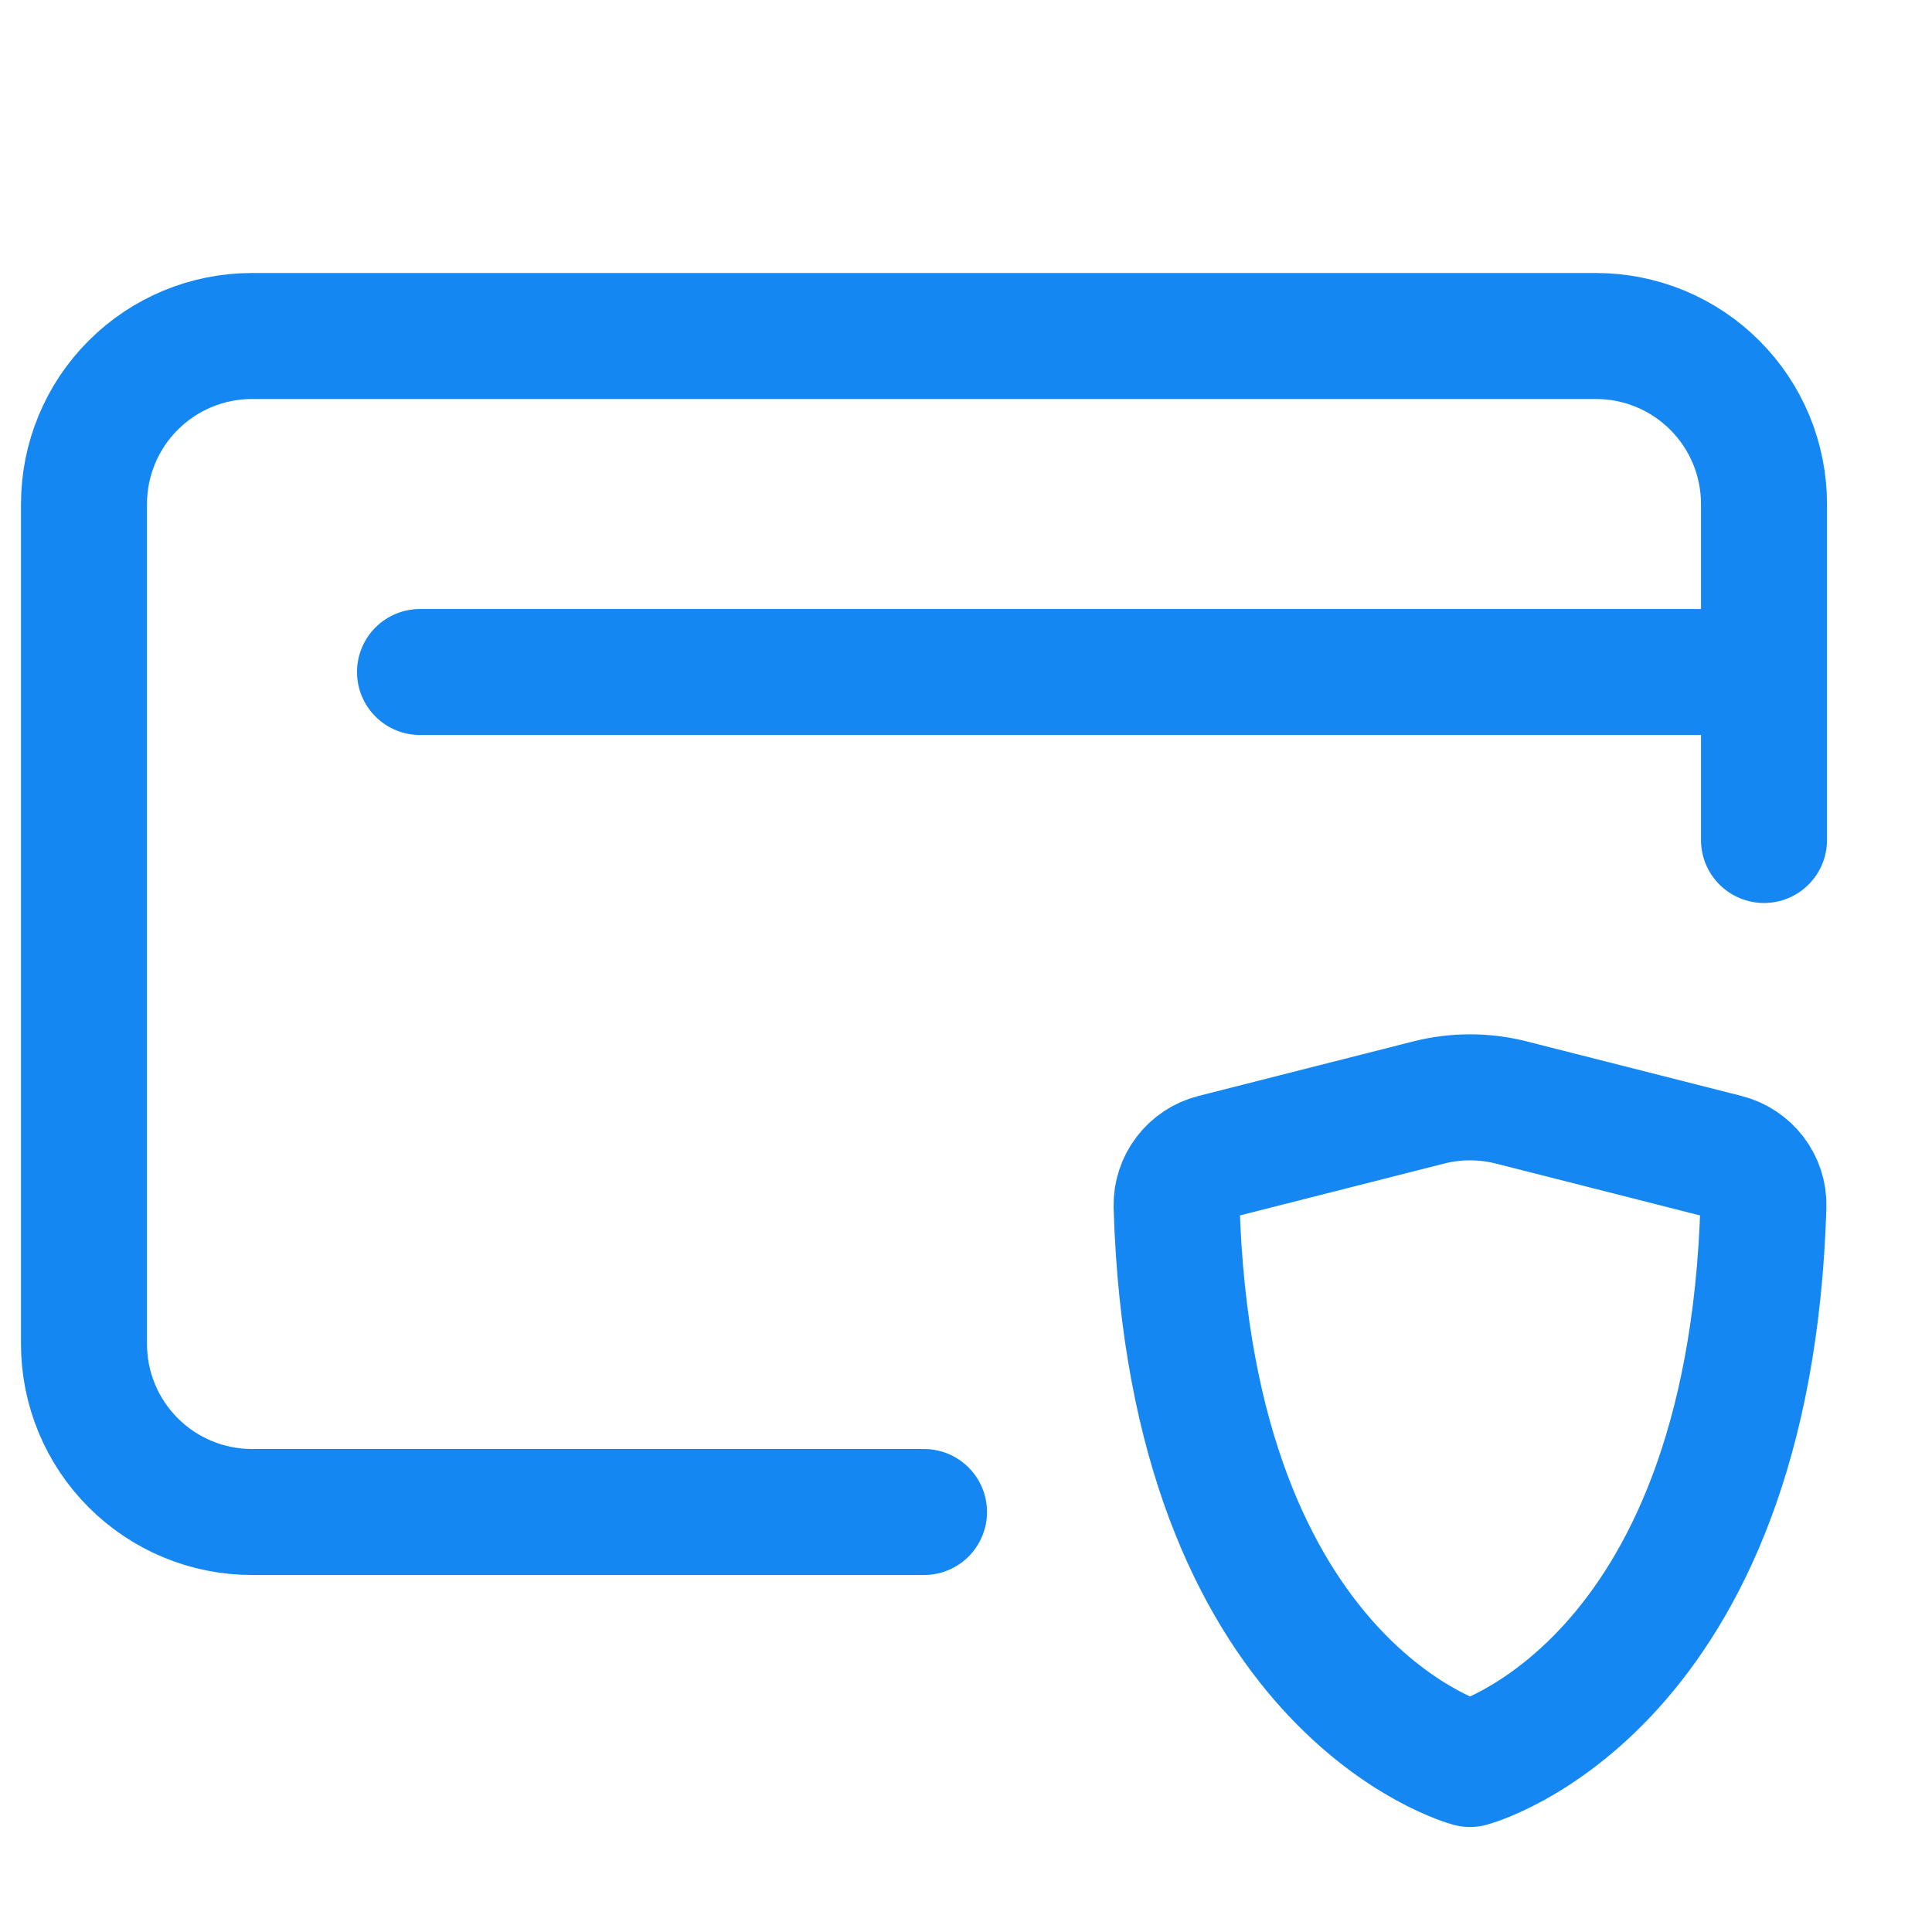 <svg width="46" height="46" viewBox="0 0 46 46" fill="none" xmlns="http://www.w3.org/2000/svg">
<g id="iconoir:card-security">
<g id="Group">
<path id="Vector" d="M42 16V12C42 10.939 41.579 9.922 40.828 9.172C40.078 8.421 39.061 8 38 8H6C4.939 8 3.922 8.421 3.172 9.172C2.421 9.922 2 10.939 2 12V32C2 33.061 2.421 34.078 3.172 34.828C3.922 35.579 4.939 36 6 36H22M42 16H10M42 16V20" stroke="#1587F2" stroke-width="3" stroke-linecap="round" stroke-linejoin="round"/>
<path id="Vector_2" d="M35.984 26.25L41.096 27.548C41.628 27.684 42.002 28.168 41.986 28.716C41.642 40.232 35 42 35 42C35 42 28.358 40.232 28.014 28.716C28.009 28.449 28.093 28.189 28.255 27.977C28.417 27.765 28.645 27.613 28.904 27.548L34.016 26.25C34.662 26.086 35.338 26.086 35.984 26.25Z" stroke="#1587F2" stroke-width="3" stroke-linecap="round" stroke-linejoin="round"/>
</g>
</g>
</svg>
